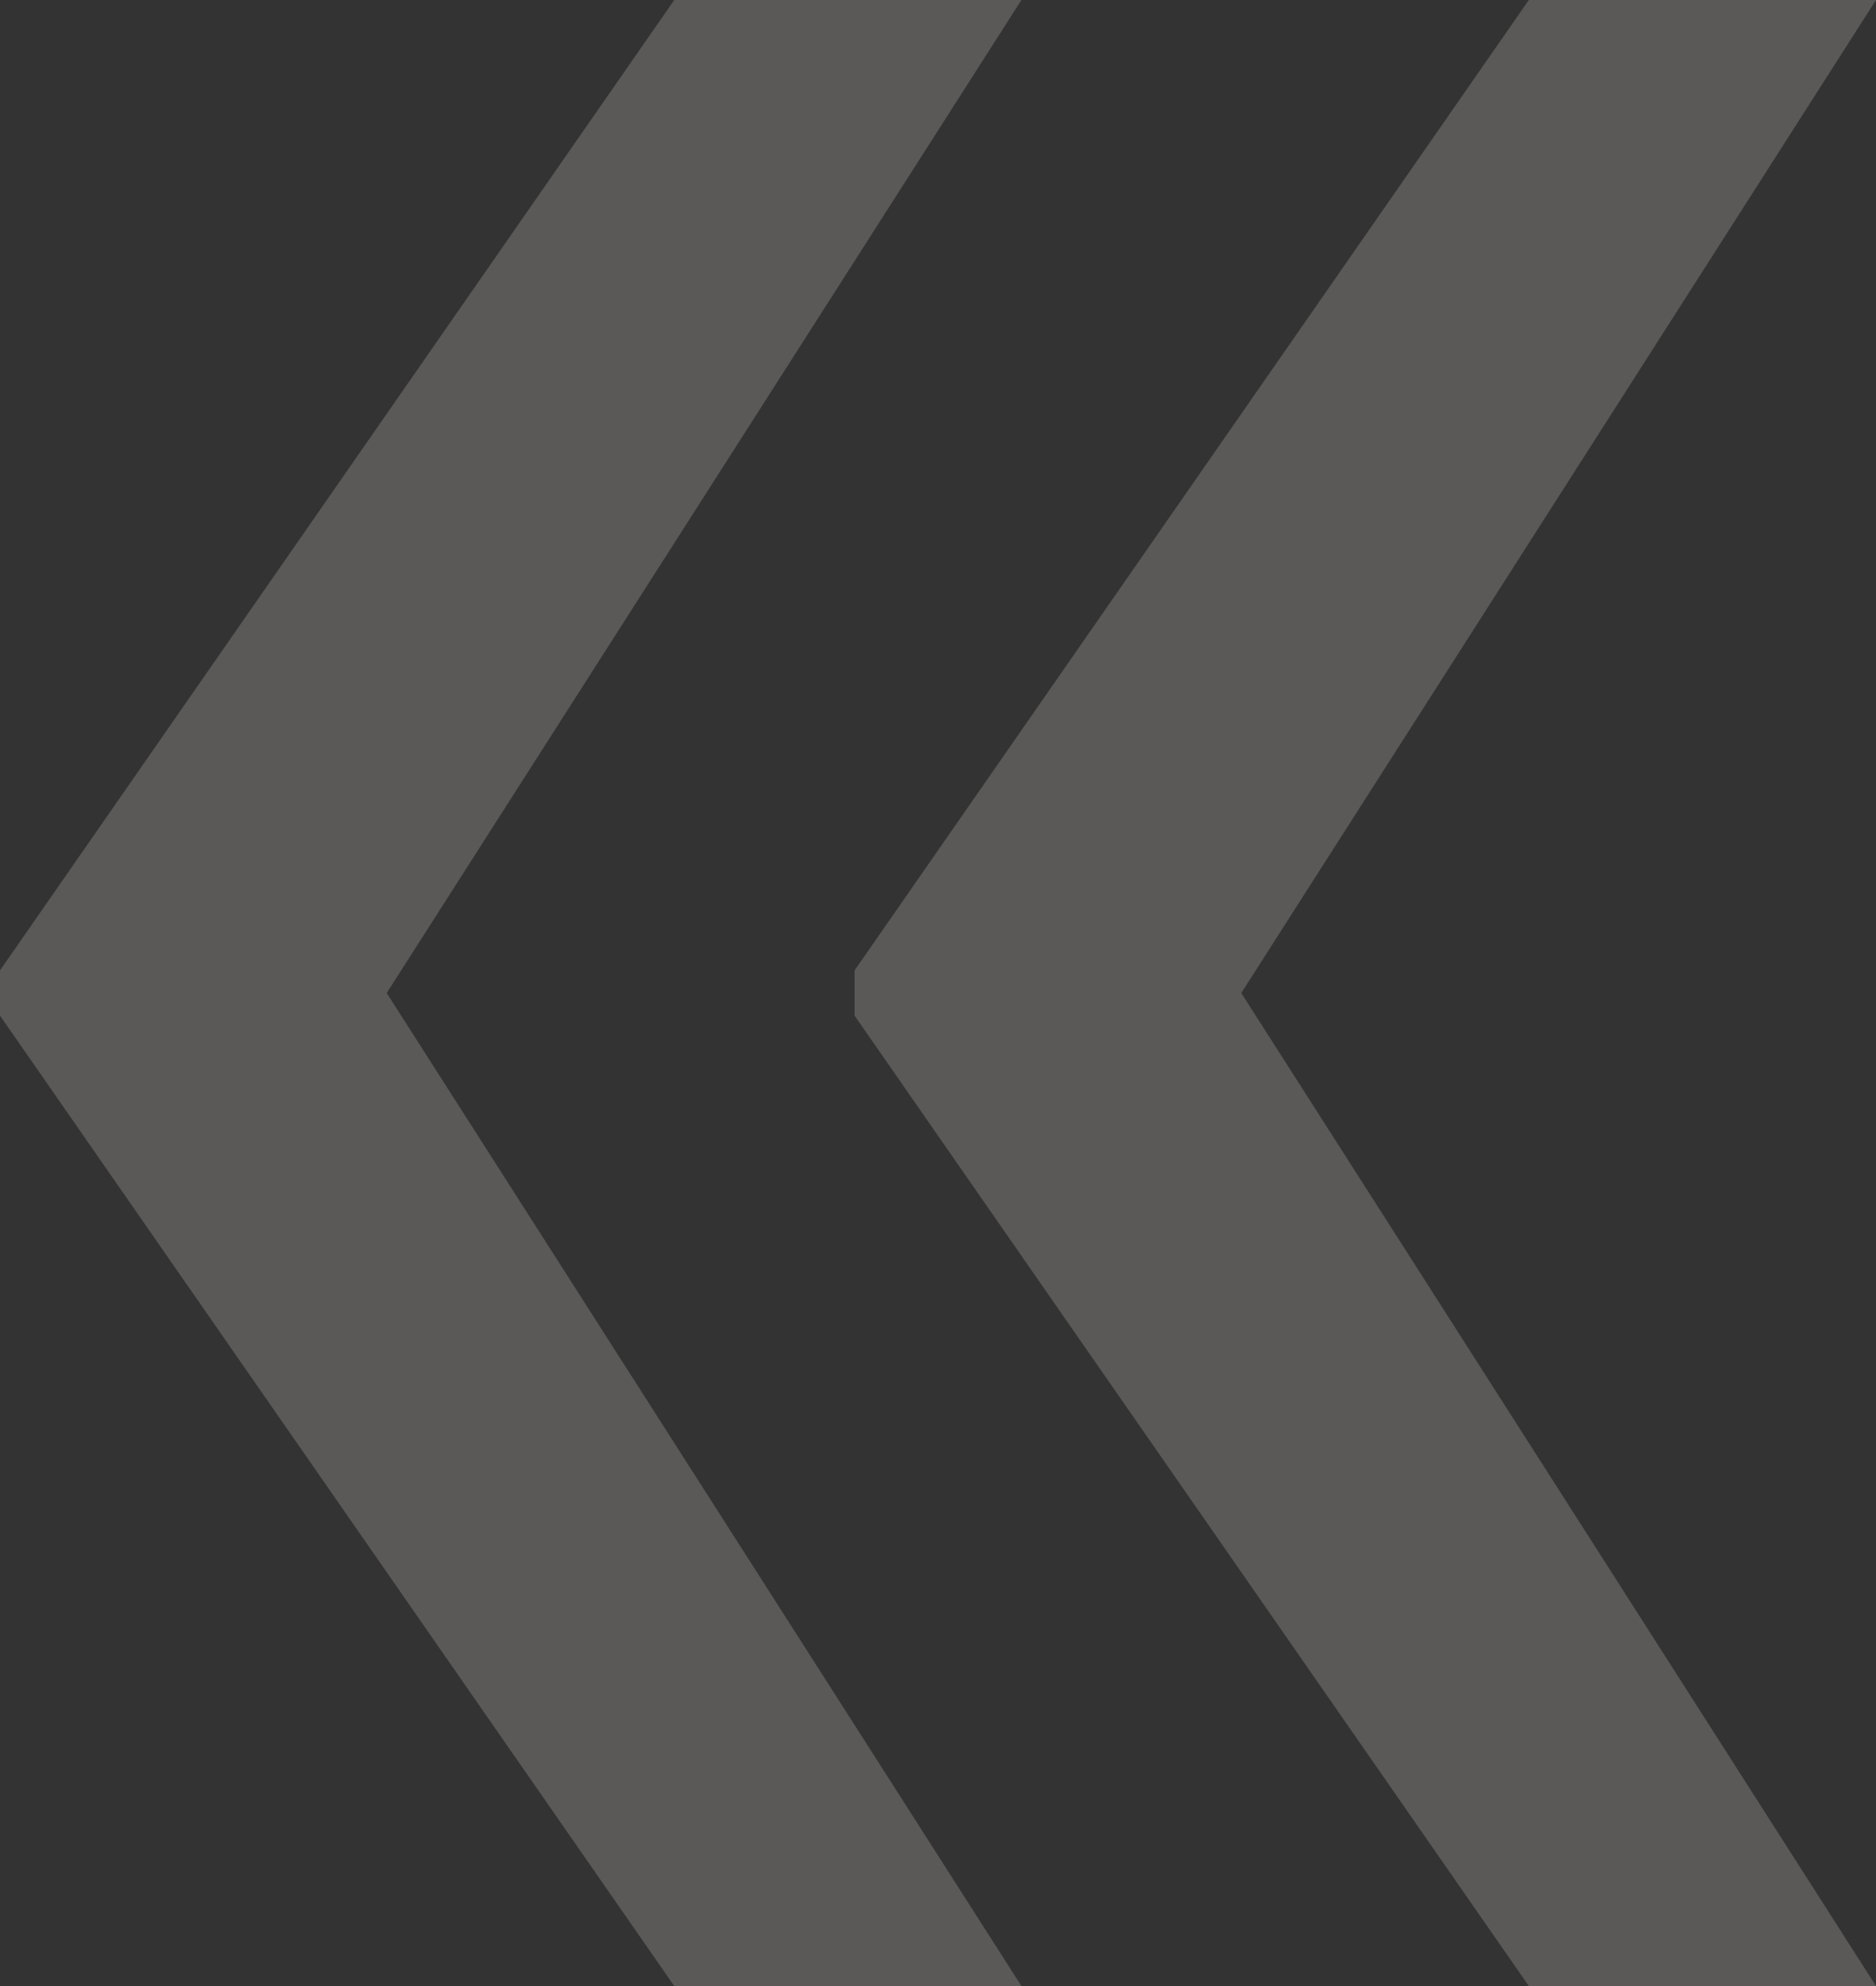 <?xml version="1.0" encoding="UTF-8"?> <svg xmlns="http://www.w3.org/2000/svg" width="17" height="18" viewBox="0 0 17 18" fill="none"><rect x="0" y="0" width="17" height="18" fill="#333333" stroke="none"/> <path opacity="0.2" d="M9.256 18H6.11L0 9.205V8.912H3.448L9.256 18ZM9.256 0L3.448 9.088H0V8.795L6.11 0H9.256ZM17 18H13.854L7.744 9.205V8.912H11.192L17 18ZM17 0L11.192 9.088H7.744V8.795L13.854 0H17Z" fill="#F5F4EE"></path> </svg> 